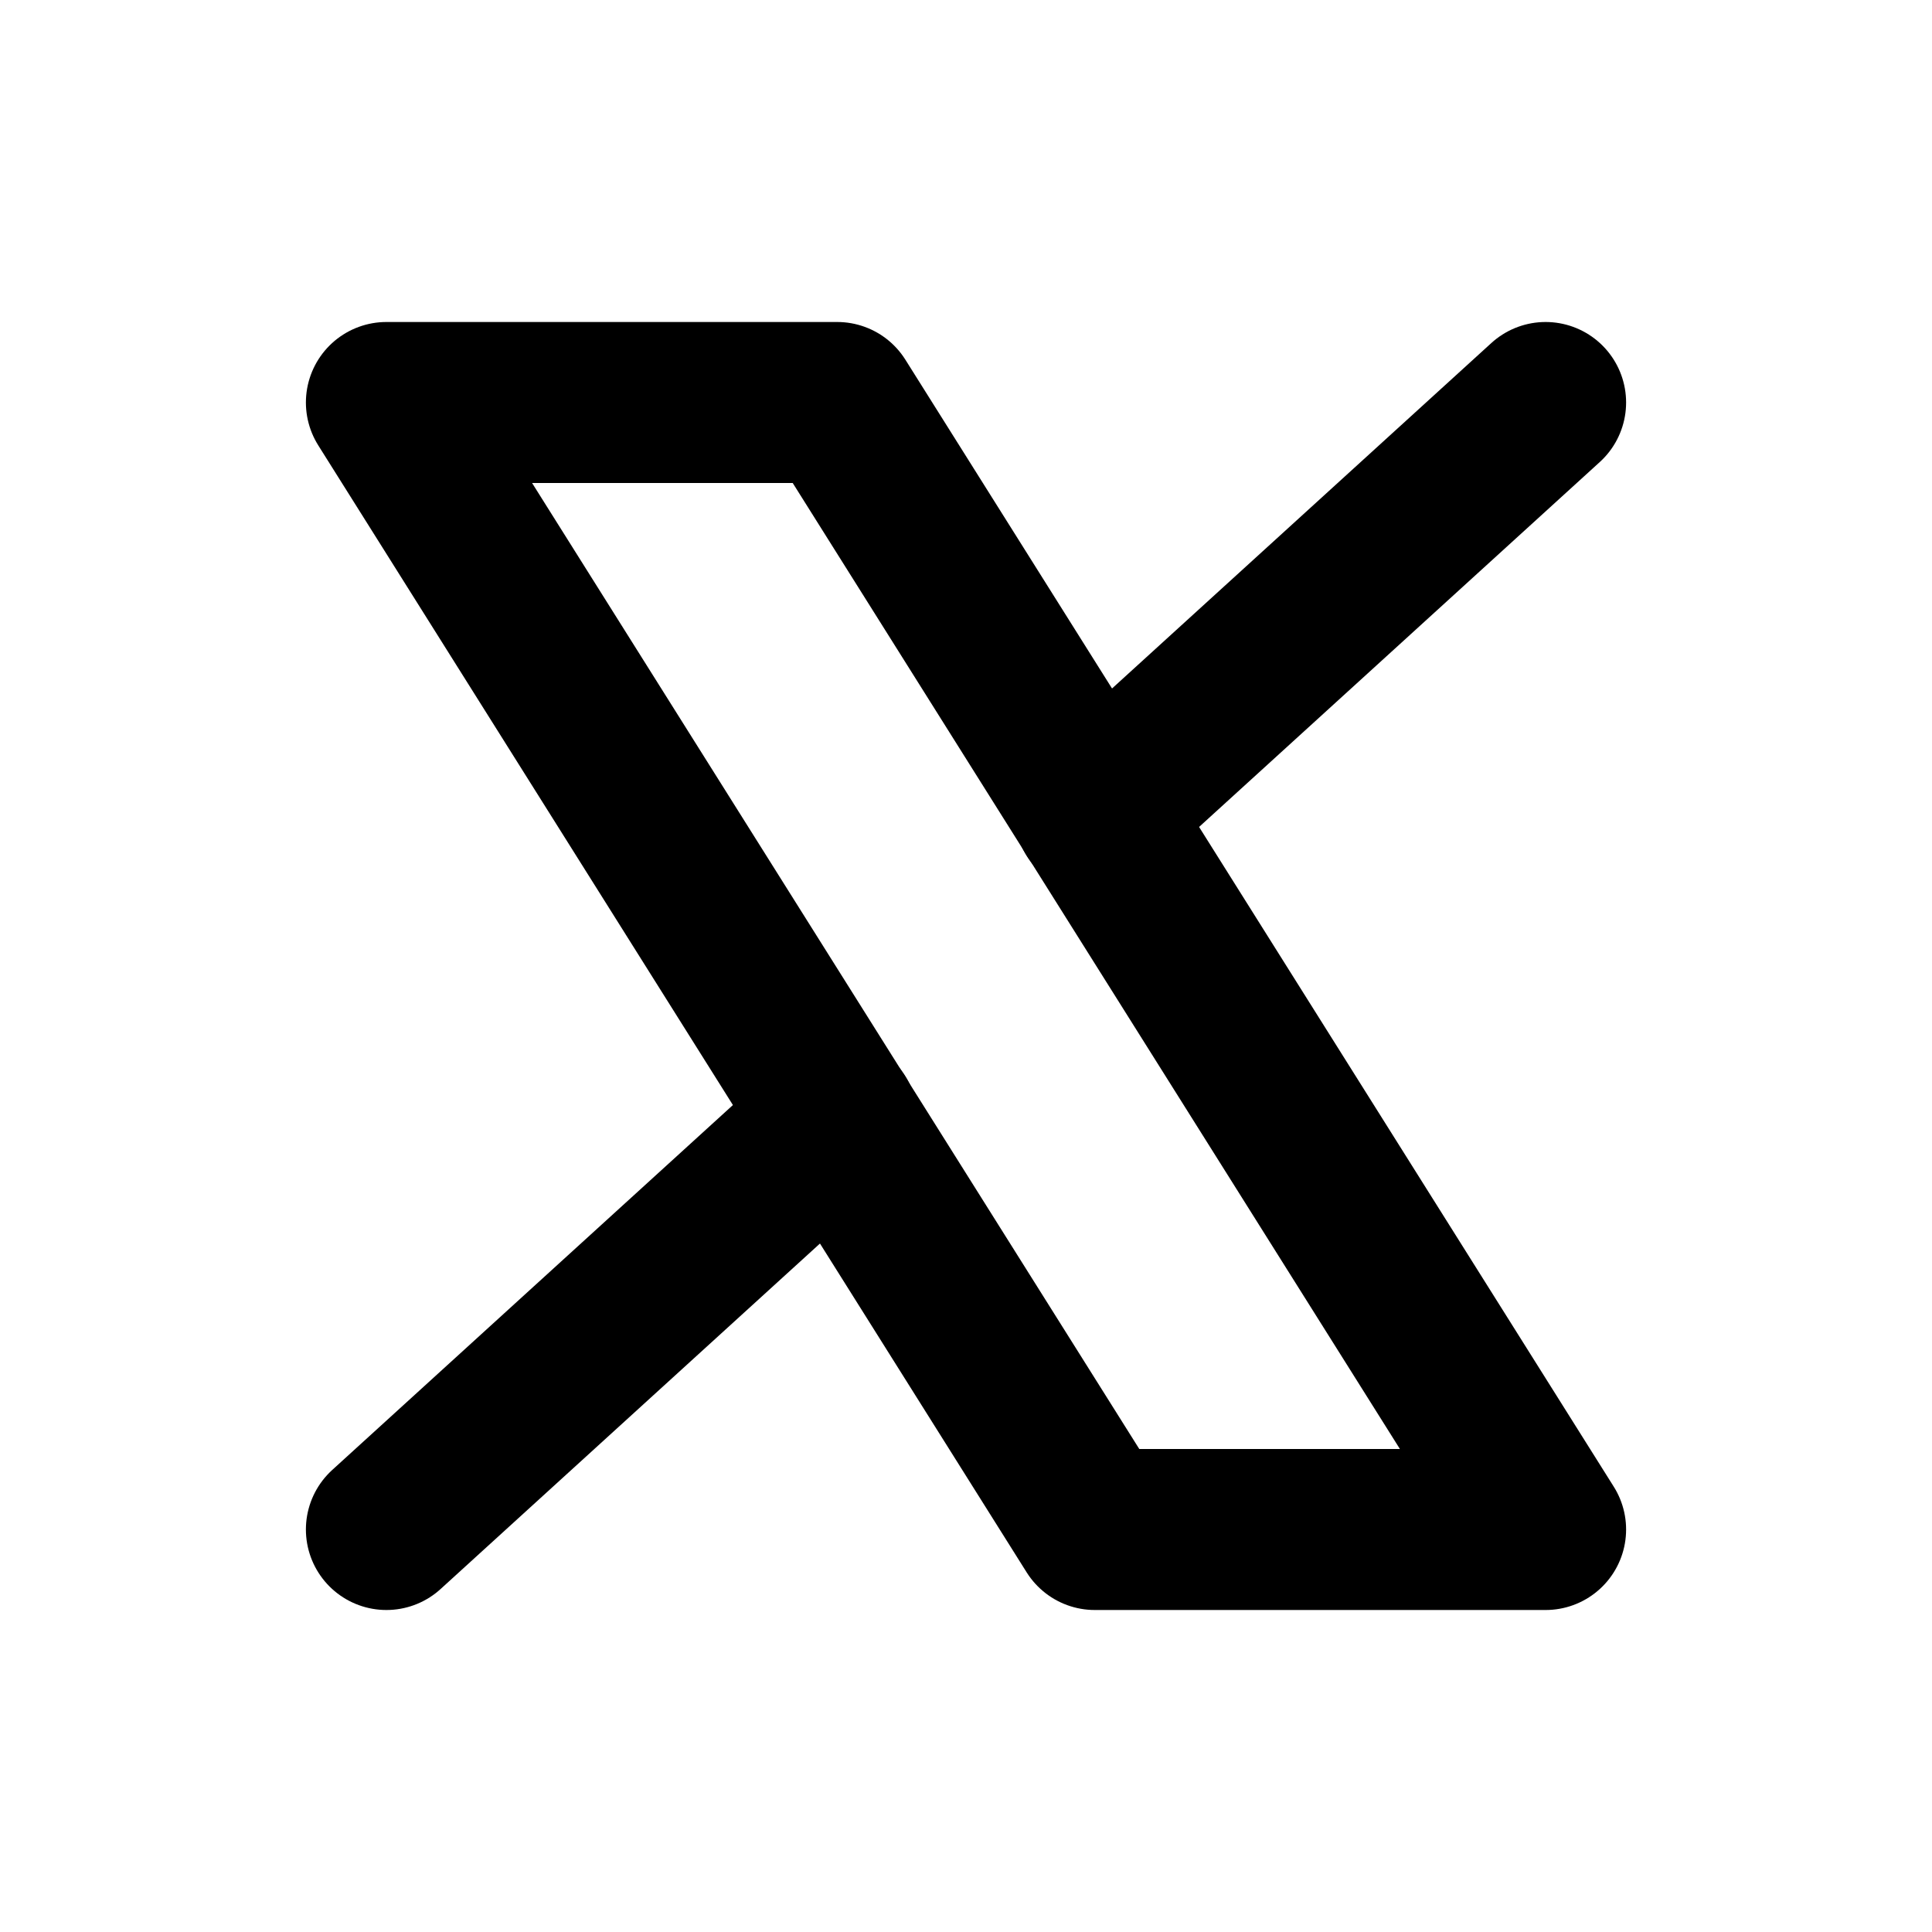 <svg xmlns="http://www.w3.org/2000/svg" width="24" height="24" viewBox="0 0 24 24" fill="none" stroke="currentColor" stroke-width="2" stroke-linecap="round" stroke-linejoin="round">
	<polygon class="st0" points="19.2,19 10.4,5 4.8,5 13.6,19 "/>
	<line class="st0" x1="4.8" y1="19" x2="10.4" y2="13.9"/>
	<line class="st0" x1="13.6" y1="10.1" x2="19.2" y2="5"/>
</svg>
